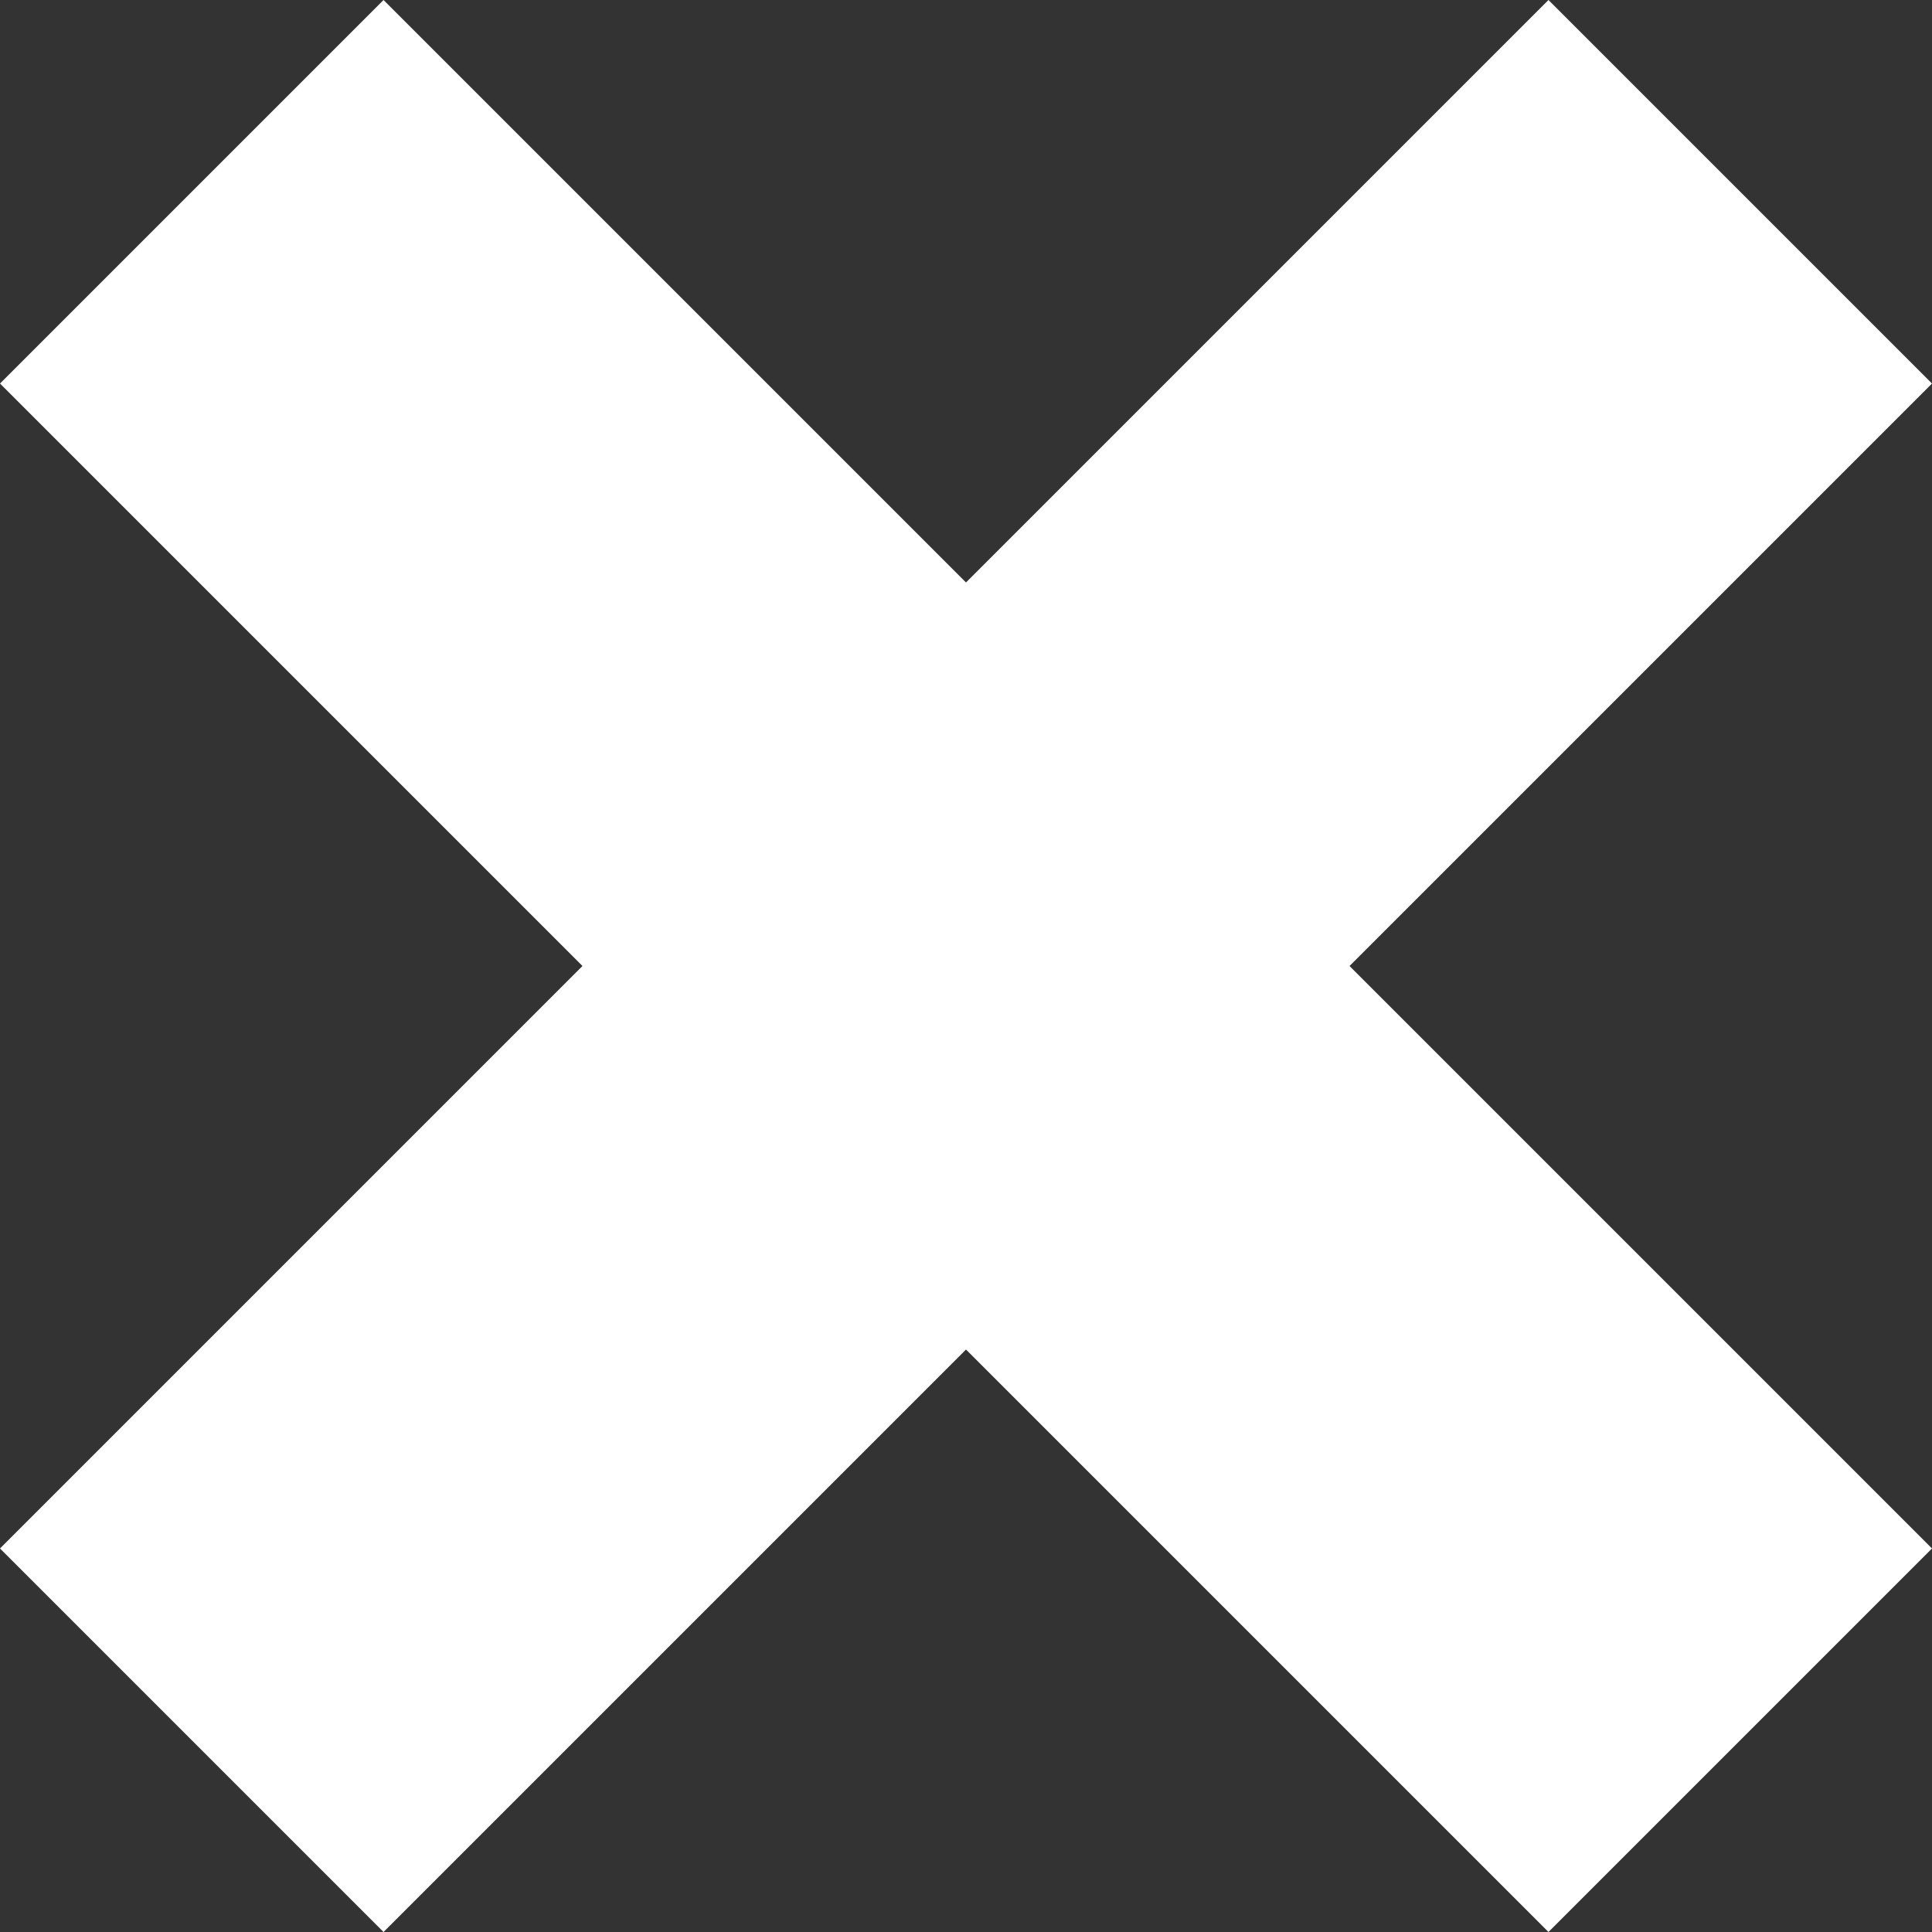 <?xml version="1.0" encoding="UTF-8"?>
<!-- Generator: Adobe Illustrator 26.4.1, SVG Export Plug-In . SVG Version: 6.00 Build 0)  -->
<svg xmlns="http://www.w3.org/2000/svg" xmlns:xlink="http://www.w3.org/1999/xlink" version="1.1" id="Calque_1" x="0px" y="0px" viewBox="0 0 67 67" style="enable-background:new 0 0 67 67;" xml:space="preserve">
<rect x="0" y="0" width="67" height="67" fill="#333333" stroke="none"/>
<style type="text/css">
	.st0{fill:#FFFFFF;}
</style>
<g>
	<path id="Union_2" class="st0" d="M33.5,46.8L13.3,67L0,53.7l20.2-20.2L0,13.3L13.3,0l20.2,20.2L53.7,0L67,13.3L46.8,33.5L67,53.7   L53.7,67L33.5,46.8z"></path>
</g>
</svg>

